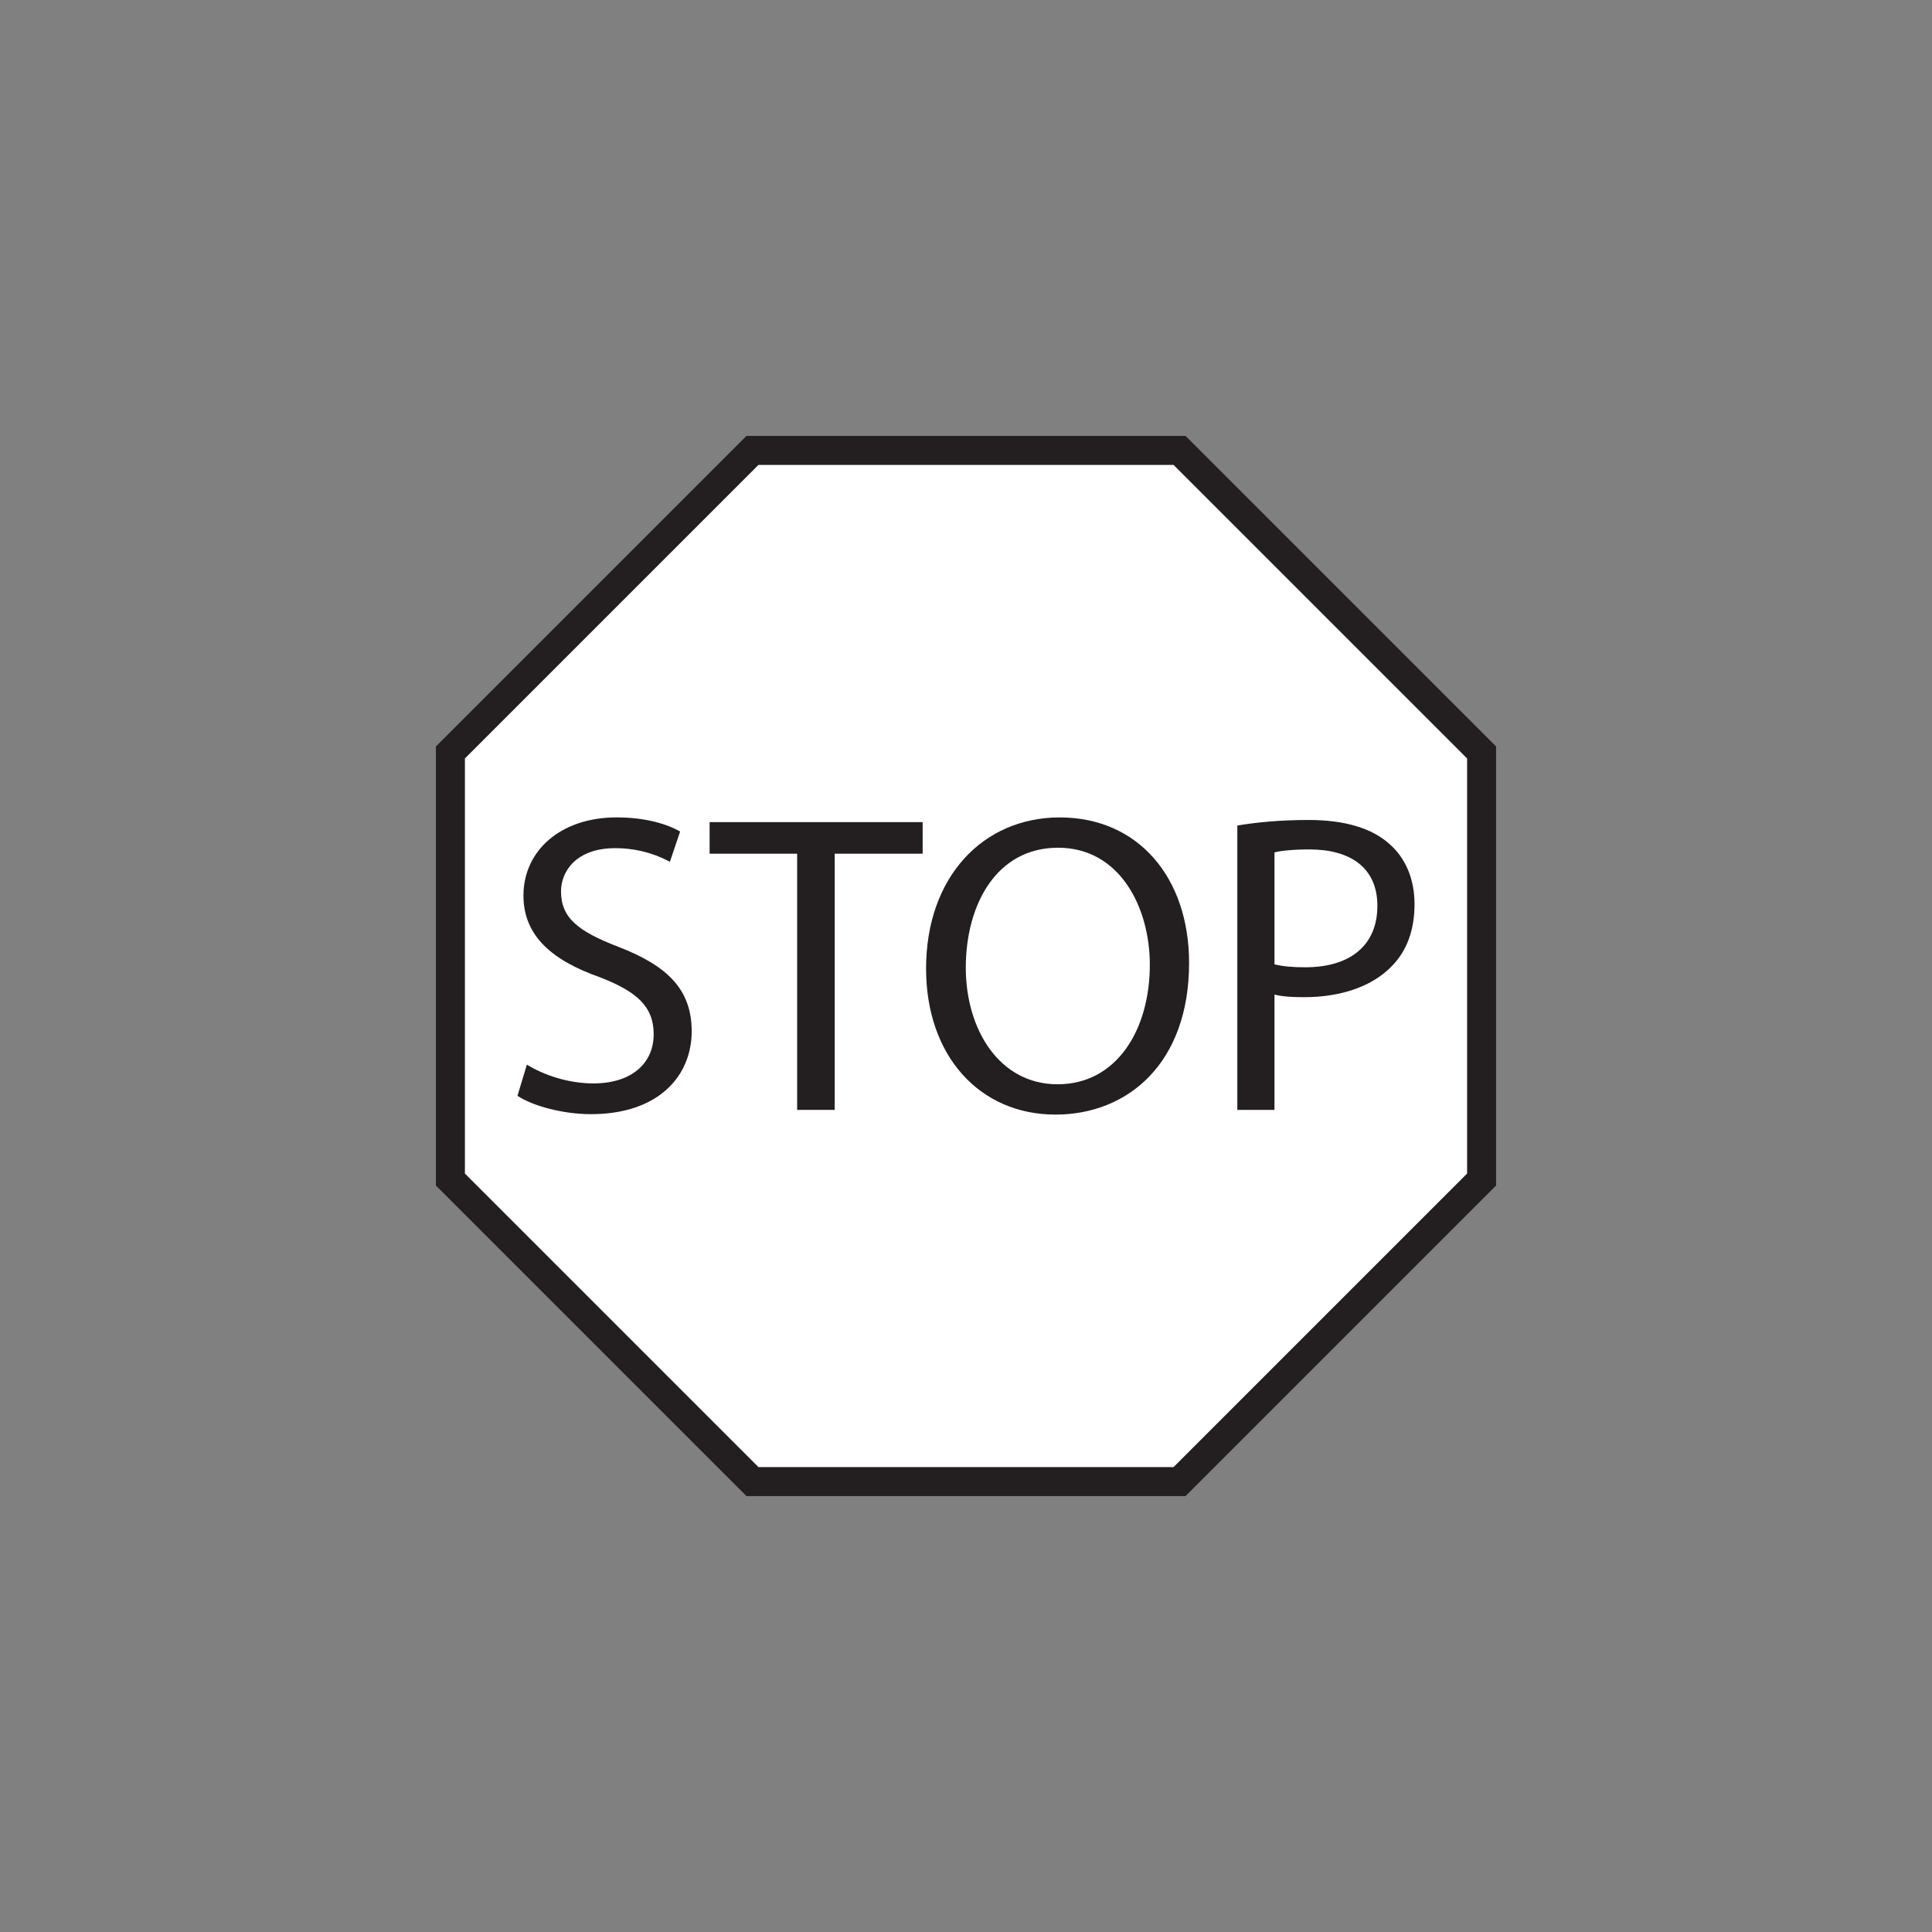 <?xml version="1.0" encoding="UTF-8"?>
<svg xmlns="http://www.w3.org/2000/svg" xmlns:xlink="http://www.w3.org/1999/xlink" width="400pt" height="400pt" viewBox="0 0 400 400" version="1.1">
<rect x="0" y="0" width="400" height="400" fill="#808080" stroke="none"/>
<g id="surface1">
<path style="fill-rule:nonzero;fill:rgb(100%,100%,100%);fill-opacity:1;stroke-width:6;stroke-linecap:butt;stroke-linejoin:miter;stroke:rgb(13.73%,12.16%,12.549%);stroke-opacity:1;stroke-miterlimit:10;" d="M 0.001 0 L -62.53 62.531 L -62.53 150.961 L 0.001 213.492 L 88.431 213.492 L 150.962 150.961 L 150.962 62.531 L 88.431 0 Z M 0.001 0 " transform="matrix(1,0,0,-1,155.784,306.746)"/>
<path style=" stroke:none;fill-rule:nonzero;fill:rgb(13.73%,12.16%,12.549%);fill-opacity:1;" d="M 109.082 220.422 C 112.531 222.543 117.566 224.309 122.871 224.309 C 130.738 224.309 135.336 220.156 135.336 214.145 C 135.336 208.574 132.152 205.391 124.109 202.297 C 114.387 198.852 108.375 193.812 108.375 185.414 C 108.375 176.133 116.066 169.234 127.648 169.234 C 133.746 169.234 138.164 170.652 140.816 172.152 L 138.695 178.43 C 136.75 177.367 132.773 175.602 127.383 175.602 C 119.25 175.602 116.152 180.461 116.152 184.527 C 116.152 190.098 119.777 192.84 128 196.02 C 138.078 199.91 143.207 204.773 143.207 213.523 C 143.207 222.719 136.398 230.676 122.344 230.676 C 116.598 230.676 110.32 228.996 107.137 226.875 Z M 109.082 220.422 "/>
<path style=" stroke:none;fill-rule:nonzero;fill:rgb(13.73%,12.16%,12.549%);fill-opacity:1;" d="M 165.039 176.75 L 146.918 176.75 L 146.918 170.211 L 191.027 170.211 L 191.027 176.75 L 172.816 176.75 L 172.816 229.789 L 165.039 229.789 Z M 165.039 176.75 "/>
<path style=" stroke:none;fill-rule:nonzero;fill:rgb(13.73%,12.16%,12.549%);fill-opacity:1;" d="M 199.957 200.352 C 199.957 213.082 206.852 224.488 218.961 224.488 C 231.16 224.488 238.059 213.258 238.059 199.734 C 238.059 187.891 231.867 175.512 219.051 175.512 C 206.32 175.512 199.957 187.27 199.957 200.352 M 246.188 199.379 C 246.188 219.891 233.723 230.762 218.52 230.762 C 202.785 230.762 191.734 218.562 191.734 200.531 C 191.734 181.613 203.492 169.238 219.402 169.238 C 235.668 169.238 246.188 181.699 246.188 199.379 "/>
<path style=" stroke:none;fill-rule:nonzero;fill:rgb(13.73%,12.16%,12.549%);fill-opacity:1;" d="M 263.867 199.648 C 265.547 200.086 267.668 200.266 270.23 200.266 C 279.512 200.266 285.172 195.758 285.172 187.535 C 285.172 179.668 279.602 175.867 271.113 175.867 C 267.758 175.867 265.191 176.129 263.867 176.484 Z M 256.176 170.918 C 259.887 170.297 264.75 169.766 270.938 169.766 C 278.539 169.766 284.109 171.535 287.645 174.715 C 290.918 177.547 292.863 181.875 292.863 187.184 C 292.863 192.574 291.27 196.816 288.266 199.914 C 284.199 204.242 277.566 206.453 270.055 206.453 C 267.758 206.453 265.637 206.367 263.867 205.922 L 263.867 229.793 L 256.176 229.793 Z M 256.176 170.918 "/>
</g>
</svg>
